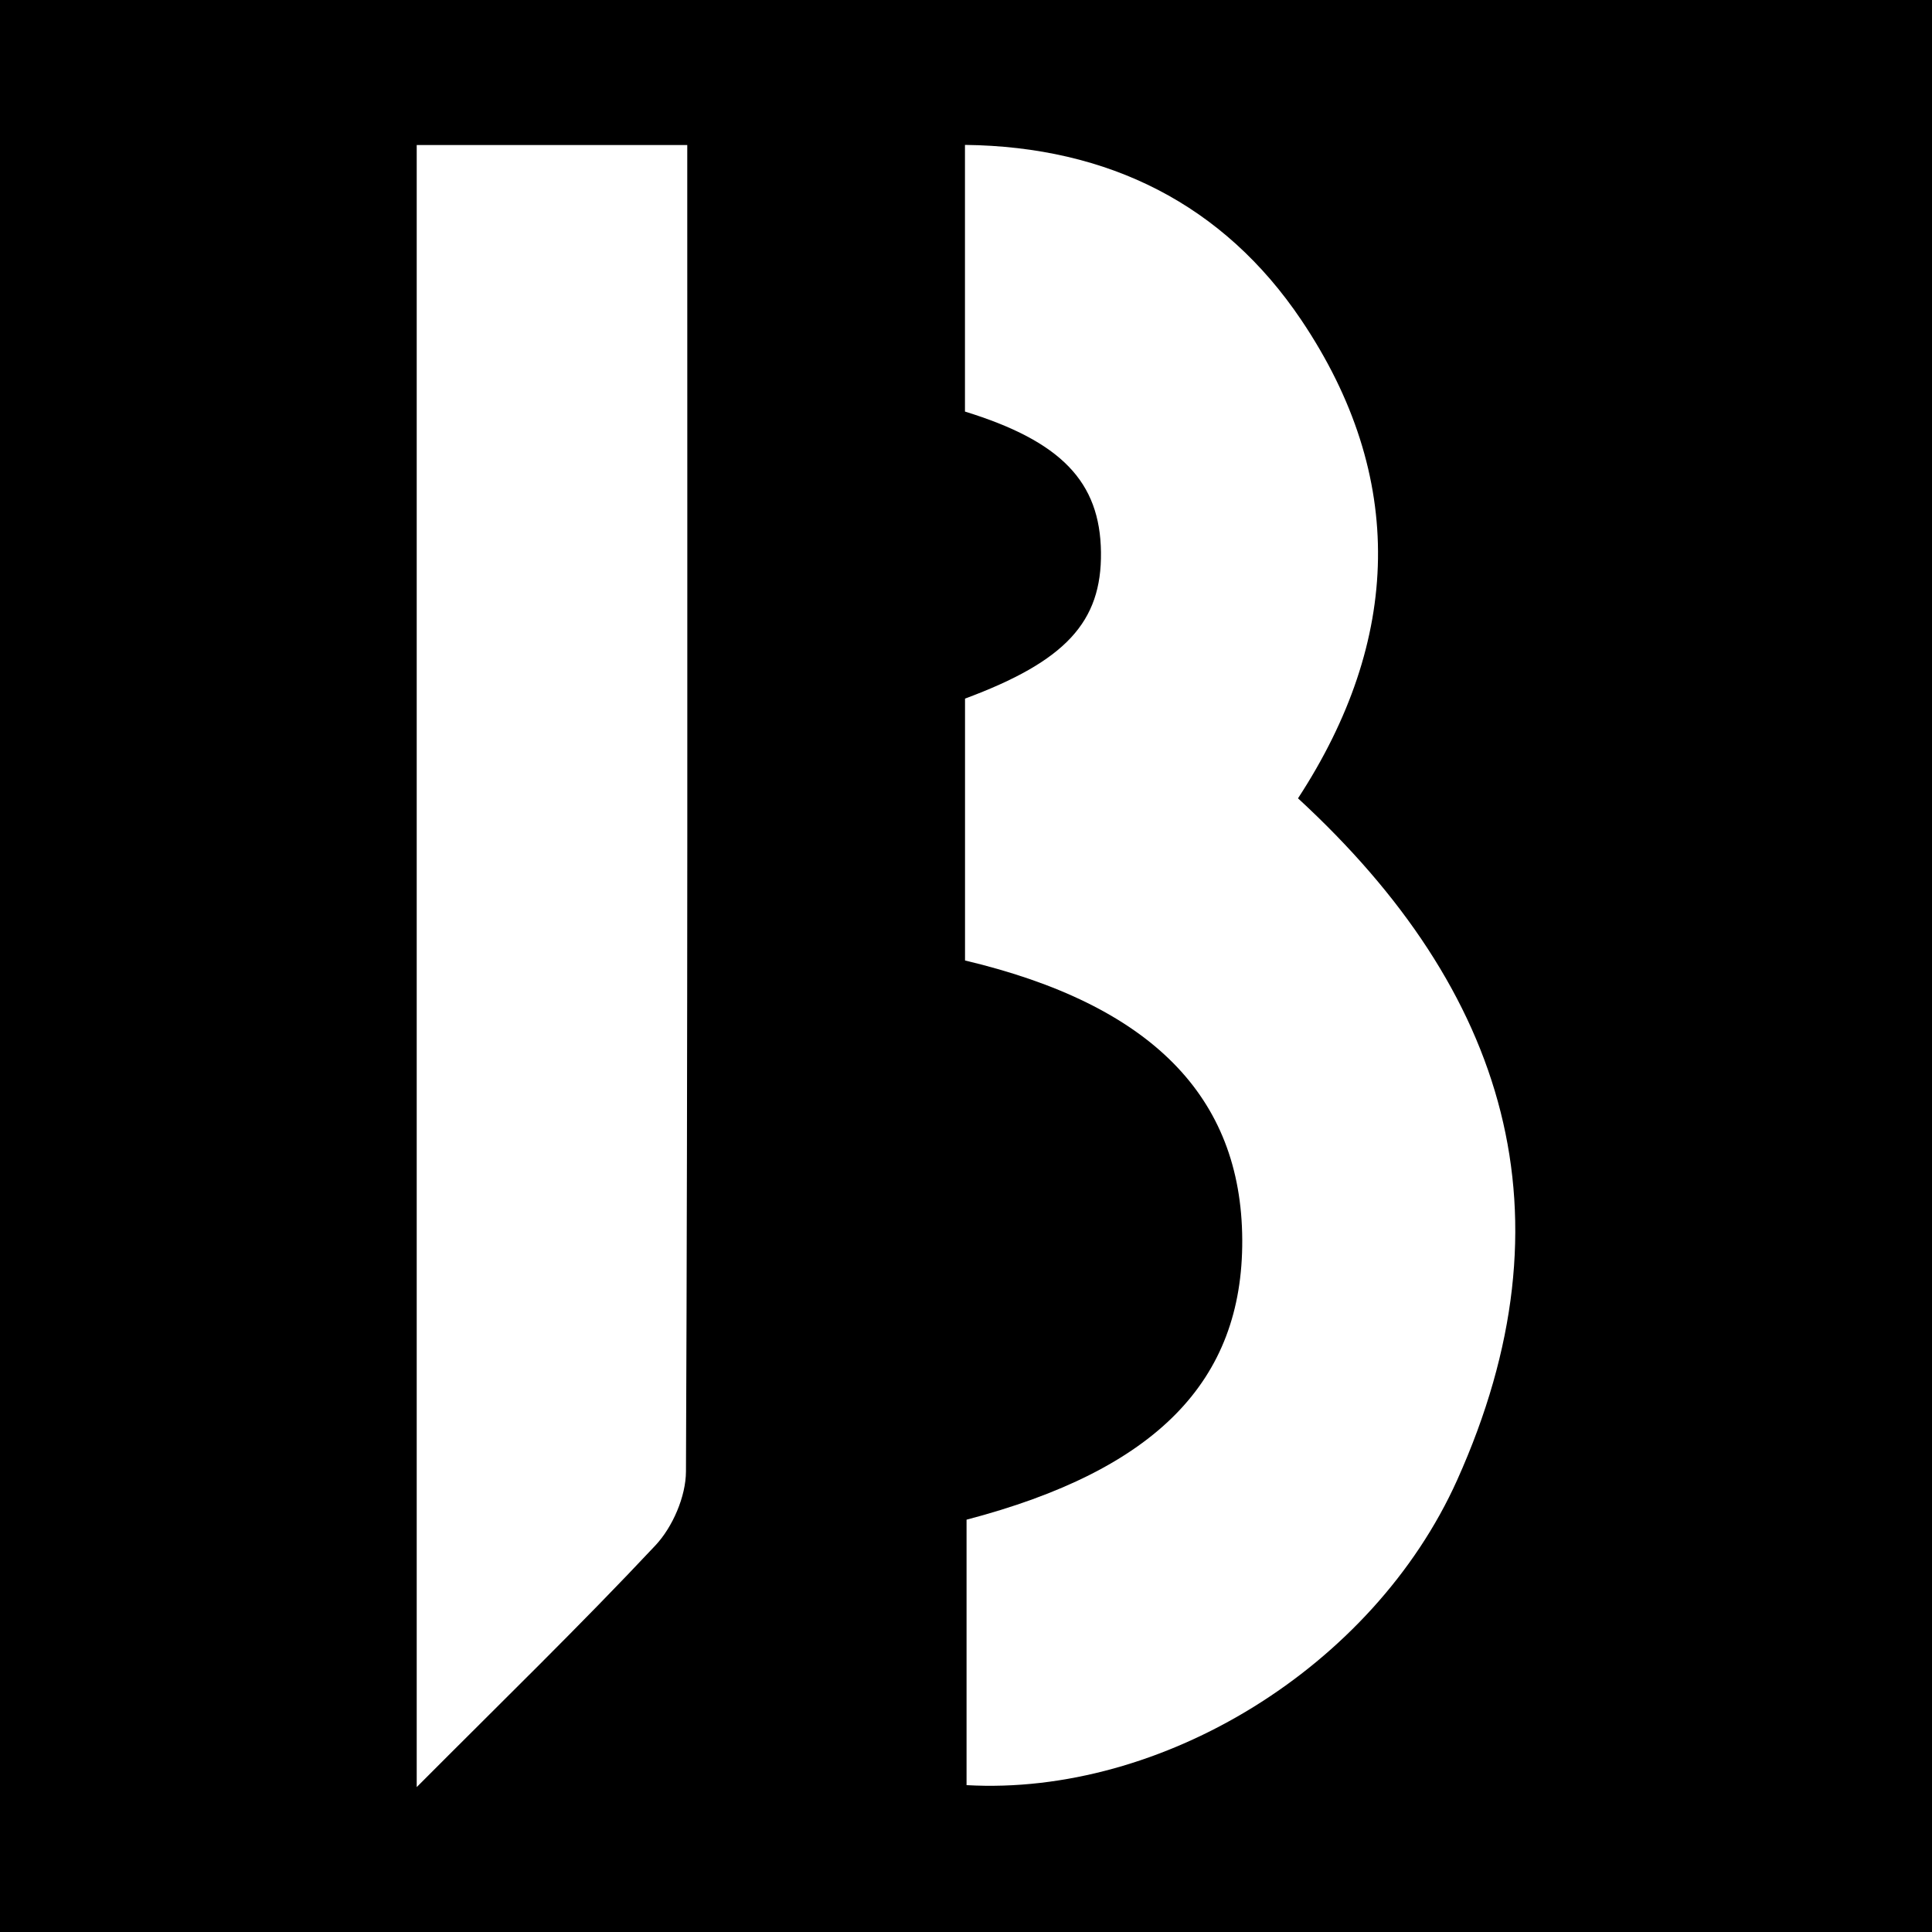 <?xml version="1.0" encoding="utf-8"?>
<!-- Generator: Adobe Illustrator 17.0.0, SVG Export Plug-In . SVG Version: 6.00 Build 0)  -->
<!DOCTYPE svg PUBLIC "-//W3C//DTD SVG 1.1//EN" "http://www.w3.org/Graphics/SVG/1.1/DTD/svg11.dtd">
<svg version="1.1" id="Layer_1" xmlns="http://www.w3.org/2000/svg" xmlns:xlink="http://www.w3.org/1999/xlink" x="0px" y="0px"
	 width="200px" height="200px" viewBox="0 0 200 200" enable-background="new 0 0 200 200" xml:space="preserve">
<rect width="200" height="200"/>
<g>
	<path fill="#FFFFFF" d="M134.369,82.643c21.64,19.926,28.806,43.156,16.473,70.577c-8.715,19.376-30.571,32.723-50.785,31.577
		c0-9.145,0-18.32,0-27.48c19.589-5.137,28.612-14.315,28.54-28.973c-0.073-14.839-9.453-24.348-28.698-28.915
		c0-9.009,0-18.075,0-27.11c10.4-3.86,14.162-7.927,14.073-15.154c-0.09-7.289-4.117-11.487-14.079-14.559c0-9.01,0-18.068,0-27.606
		c14.912,0.169,26.793,6.211,34.811,18.121C145.649,49.379,145.058,66.272,134.369,82.643z"/>
	<path fill="#FFFFFF" d="M43.138,15.012c9.349,0,18.395,0,28.007,0c0,2.136,0,4.01,0,5.885c0.001,43.81,0.056,87.62-0.134,131.428
		c-0.011,2.59-1.376,5.75-3.164,7.657C60.07,168.274,51.903,176.199,43.138,185C43.138,127.823,43.138,71.639,43.138,15.012z"/>
</g>
</svg>
